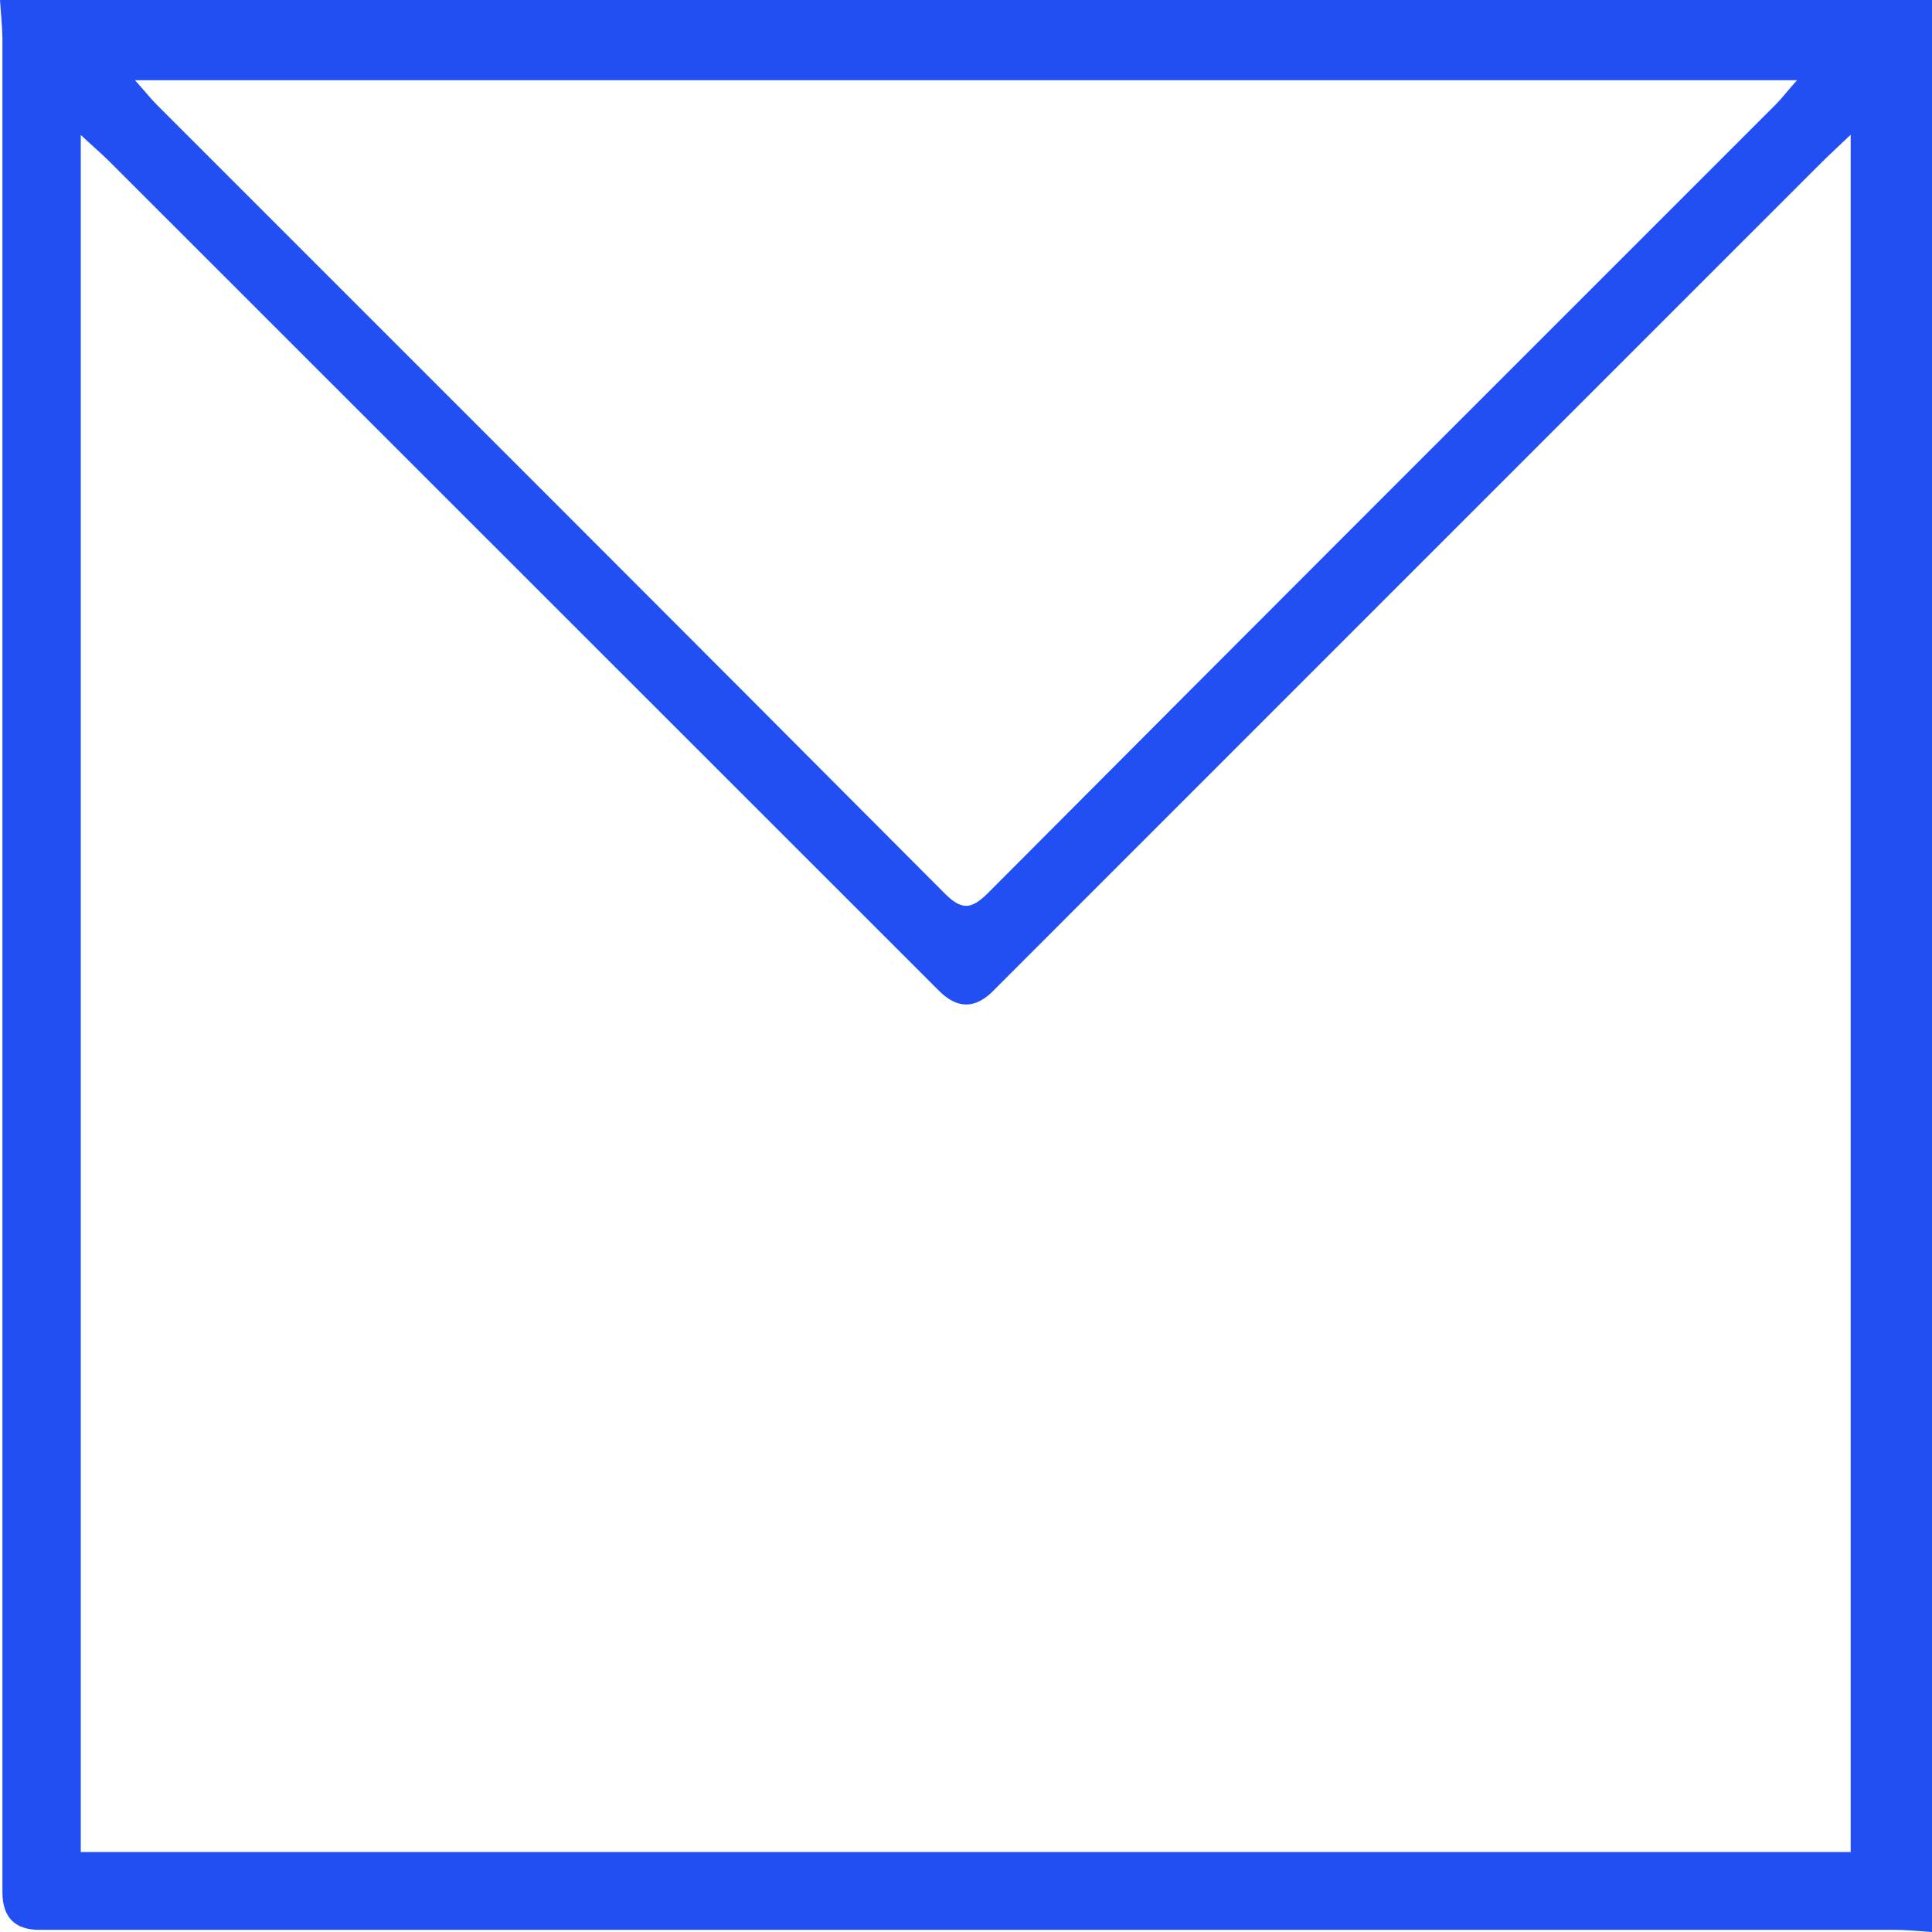 <svg xmlns="http://www.w3.org/2000/svg" fill="none" viewBox="0 0 72 72"><path fill="#214ff4" d="m0,0h72v72c-.47-.03-.94-.08-1.4-.08H1.47c-.91,0-1.37-.46-1.38-1.38V1.41c-.01-.47-.06-.94-.09-1.41Zm68.97,69.01V5.02c-.47.45-.79.74-1.09,1.04-10.3,10.29-20.59,20.59-30.88,30.88-.67.67-1.34.66-2.02-.03C24.68,26.62,14.39,16.32,4.09,6.03c-.3-.3-.62-.57-1.08-1v63.99h65.96ZM5.02,2.98c.39.43.59.69.82.92,9.79,9.79,19.59,19.58,29.36,29.39.63.63.98.62,1.61,0,9.77-9.81,19.57-19.6,29.36-29.39.24-.24.44-.51.8-.91H5.02Z"/></svg>
